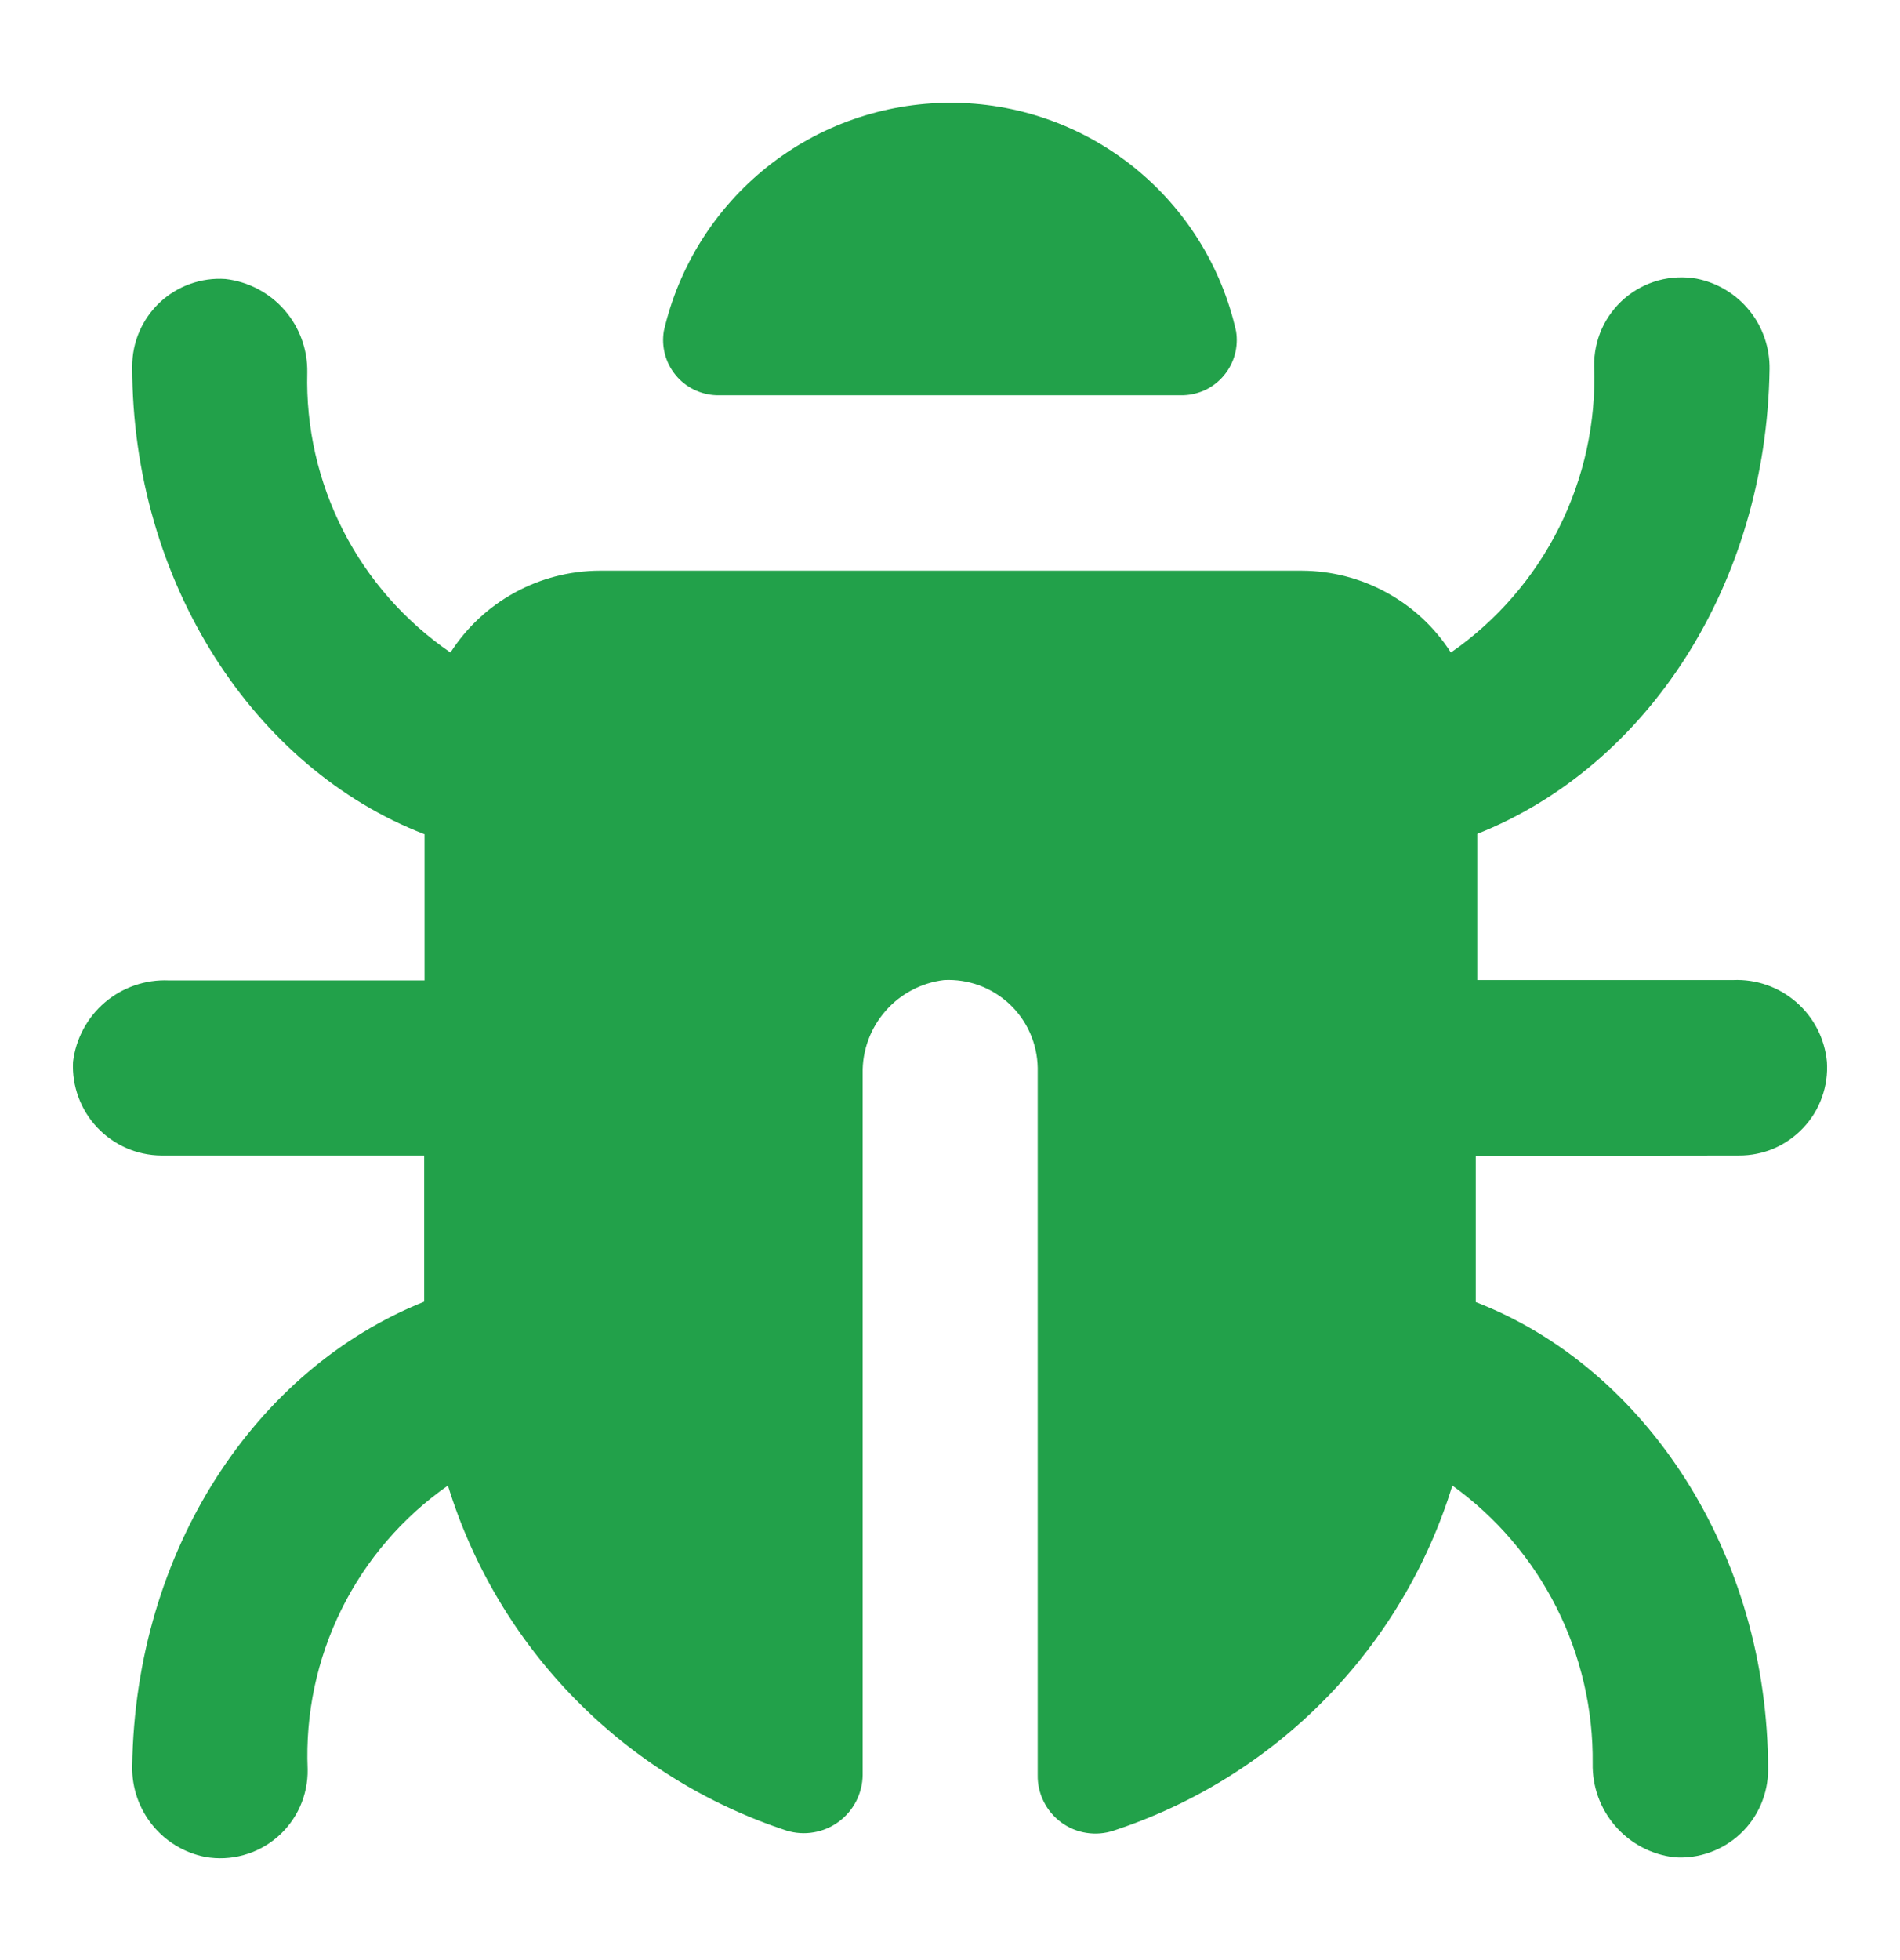 <svg xmlns="http://www.w3.org/2000/svg" width="32" height="33" viewBox="0 0 32 33" fill="none"><path d="M12.061 6.654H19.938C20.069 6.649 20.198 6.615 20.316 6.557C20.433 6.498 20.537 6.415 20.62 6.313C20.703 6.212 20.764 6.093 20.798 5.966C20.832 5.839 20.839 5.707 20.818 5.577C20.573 4.483 19.961 3.506 19.085 2.806C18.209 2.107 17.12 1.727 15.999 1.731C14.881 1.733 13.795 2.113 12.921 2.81C12.046 3.508 11.432 4.481 11.181 5.571C11.159 5.701 11.165 5.834 11.199 5.962C11.232 6.09 11.293 6.209 11.376 6.311C11.459 6.414 11.563 6.497 11.681 6.556C11.8 6.615 11.929 6.649 12.061 6.654Z" fill="#22A14A"></path><path d="M29.286 19.454C29.489 19.455 29.69 19.415 29.877 19.335C30.063 19.255 30.231 19.137 30.37 18.989C30.51 18.841 30.617 18.667 30.685 18.475C30.754 18.284 30.782 18.081 30.769 17.878C30.733 17.489 30.549 17.129 30.254 16.873C29.959 16.616 29.578 16.483 29.187 16.5H24.88V14.039C27.735 12.906 29.747 9.854 29.803 6.217C29.809 5.859 29.69 5.509 29.465 5.23C29.24 4.951 28.924 4.76 28.572 4.691C28.358 4.654 28.139 4.664 27.93 4.721C27.721 4.779 27.527 4.882 27.362 5.023C27.198 5.164 27.066 5.34 26.977 5.538C26.889 5.736 26.845 5.951 26.849 6.168C26.882 7.109 26.679 8.043 26.257 8.885C25.836 9.726 25.21 10.449 24.436 10.986C24.166 10.565 23.795 10.218 23.356 9.978C22.918 9.737 22.426 9.61 21.926 9.608H10.098C9.598 9.61 9.106 9.737 8.667 9.978C8.229 10.218 7.857 10.565 7.587 10.986C6.824 10.464 6.203 9.76 5.781 8.936C5.36 8.113 5.151 7.197 5.175 6.272C5.182 5.885 5.045 5.51 4.79 5.218C4.535 4.927 4.181 4.741 3.796 4.697C3.595 4.683 3.392 4.712 3.202 4.78C3.012 4.848 2.837 4.955 2.69 5.093C2.543 5.232 2.426 5.399 2.346 5.585C2.266 5.771 2.226 5.972 2.227 6.174C2.227 9.811 4.289 12.943 7.15 14.045V16.506H2.843C2.45 16.489 2.066 16.622 1.767 16.876C1.468 17.131 1.277 17.489 1.23 17.878C1.22 18.08 1.251 18.282 1.321 18.471C1.391 18.661 1.498 18.835 1.637 18.982C1.775 19.129 1.942 19.246 2.127 19.328C2.312 19.409 2.511 19.452 2.713 19.454H7.144V21.915C4.307 23.048 2.276 26.094 2.227 29.737C2.22 30.095 2.34 30.445 2.565 30.724C2.79 31.003 3.106 31.194 3.458 31.263C3.672 31.3 3.891 31.29 4.1 31.232C4.309 31.175 4.503 31.072 4.668 30.931C4.832 30.79 4.964 30.614 5.053 30.416C5.141 30.218 5.185 30.003 5.181 29.786C5.142 28.856 5.338 27.93 5.751 27.096C6.164 26.261 6.781 25.544 7.544 25.011C7.961 26.365 8.697 27.599 9.69 28.609C10.682 29.62 11.903 30.378 13.249 30.82C13.396 30.865 13.552 30.875 13.703 30.849C13.855 30.824 13.998 30.763 14.123 30.672C14.247 30.582 14.348 30.463 14.419 30.326C14.489 30.19 14.527 30.038 14.529 29.885V18.075C14.521 17.689 14.658 17.314 14.912 17.023C15.165 16.732 15.518 16.546 15.901 16.5C16.102 16.49 16.304 16.521 16.493 16.59C16.682 16.66 16.855 16.767 17.002 16.904C17.149 17.042 17.267 17.208 17.348 17.392C17.43 17.577 17.473 17.776 17.477 17.977V29.885C17.474 30.04 17.509 30.193 17.579 30.332C17.648 30.471 17.75 30.591 17.875 30.683C18 30.774 18.146 30.835 18.299 30.858C18.452 30.882 18.609 30.869 18.756 30.82C20.102 30.378 21.323 29.62 22.316 28.609C23.308 27.599 24.044 26.365 24.461 25.011C25.201 25.544 25.802 26.247 26.213 27.061C26.624 27.875 26.834 28.776 26.824 29.688C26.816 30.076 26.952 30.453 27.207 30.745C27.462 31.038 27.817 31.225 28.203 31.269C28.405 31.283 28.607 31.255 28.798 31.186C28.989 31.118 29.163 31.012 29.311 30.873C29.459 30.735 29.577 30.567 29.657 30.381C29.737 30.195 29.779 29.995 29.778 29.792C29.778 26.149 27.71 23.023 24.855 21.922V19.46L29.286 19.454Z" fill="#22A14A"></path></svg>